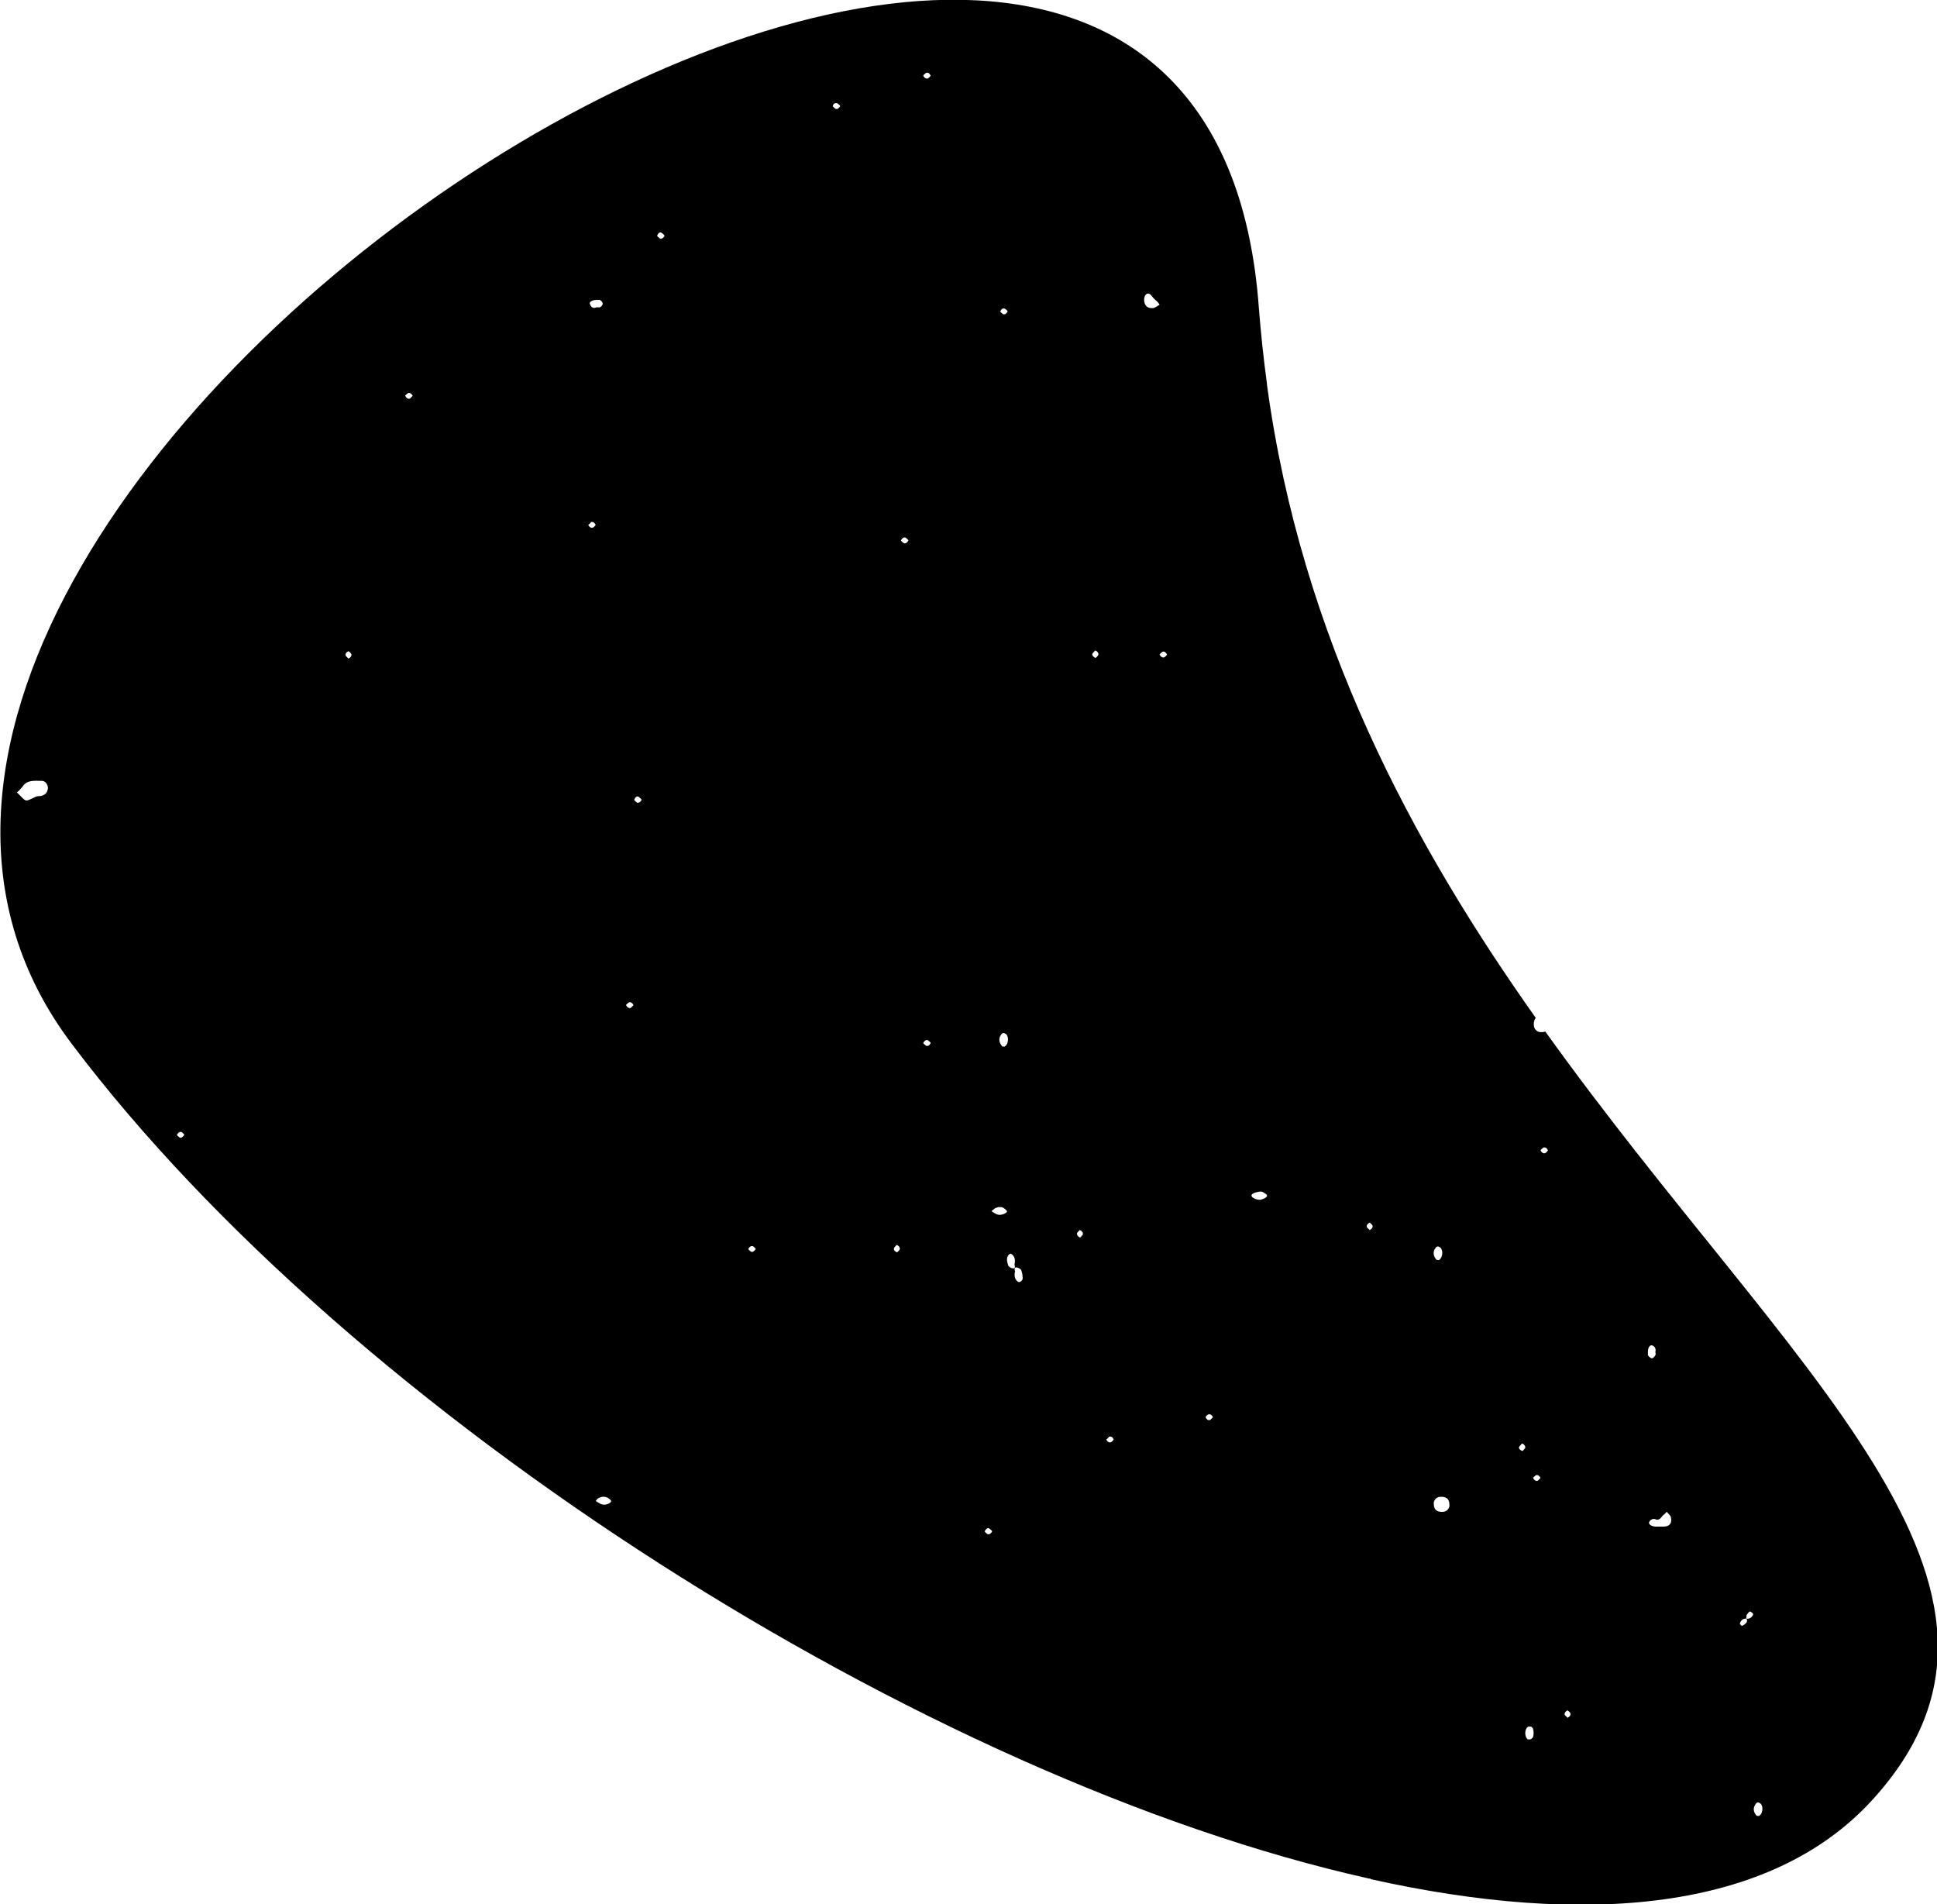 <?xml version="1.0" encoding="utf-8"?>
<!-- Generator: Adobe Illustrator 27.2.0, SVG Export Plug-In . SVG Version: 6.00 Build 0)  -->
<svg version="1.1" id="Layer_1" xmlns="http://www.w3.org/2000/svg" xmlns:xlink="http://www.w3.org/1999/xlink" x="0px" y="0px"
	 viewBox="0 0 286.8 281.9" style="enable-background:new 0 0 286.8 281.9;" xml:space="preserve">
<path d="M202.7,278.1C202.7,278,202.7,278,202.7,278.1c0.2,0,0.2,0,0.3,0.1c31.9,7.1,59.1,4.7,74.1-11.6
	c29.1-31.7-12.3-63.6-48.3-113.9c-0.2,0.1-0.5,0.1-0.8,0.1c-0.5-0.1-0.9-0.5-0.9-1.1c0,0,0,0,0-0.1c0-0.4,0.1-0.7,0.3-0.9
	c-18.2-25.7-34.7-56.2-39.8-93.7c0,0,0-0.1,0-0.1c-0.5-3.7-0.9-7.4-1.2-11.2c-8.6-120.9-237.5,27-175.8,108.8
	C52,209.5,137.2,263.5,202.7,278.1z M260,267c0,0,0.1-0.1,0.1-0.1c0.1-0.1,0.3-0.1,0.4,0c0.6,0.2,0.6,1.5,0,1.9
	c-0.1,0.1-0.3,0-0.4,0C259.6,268.3,259.5,267.6,260,267z M258.6,239.1c0.1-0.1,0.2-0.3,0.3-0.4c0.1-0.1,0.3-0.2,0.3-0.1
	c0.4,0.2,0.5,0.4,0.2,0.7c-0.2,0.3-0.6,0.4-0.9,0.3C258.6,239.6,258.6,239.3,258.6,239.1z M258.1,239.7c0.5-0.2,0.7,0,0.5,0.5
	c-0.2,0.2-0.4,0.4-0.7,0.5c0,0-0.3-0.3-0.3-0.3C257.7,240,257.9,239.8,258.1,239.7z M246,224.6c0.1-0.1,0.2-0.3,0.4-0.4l0.4-0.4
	c0.2,0.3,0.5,0.5,0.6,0.8c0.2,0.9-0.2,1.4-1.1,1.4c-0.4,0-0.7,0-1.1,0c-0.7,0-1.2-0.4-1-0.7c0.2-0.4,0.6-0.5,0.9-0.4
	C245.4,225.1,245.8,224.9,246,224.6z M244.7,199.2c0.4,0.2,0.5,0.6,0.4,0.9c0,0.2,0.1,0.4,0,0.5c-0.2,0.4-0.5,0.6-0.7,0.4
	c-0.2-0.1-0.3-0.2-0.4-0.4c0-0.2,0-0.4,0-0.5C244,199.5,244.3,199,244.7,199.2z M232.1,253.2c0,0,0.3,0.2,0.4,0.4
	c0.1,0.2,0,0.5-0.4,0.7c0,0-0.2-0.2-0.4-0.4C231.6,253.7,231.7,253.4,232.1,253.2z M228.5,169.9c0.3-0.1,0.5,0,0.7,0.4
	c0,0-0.2,0.3-0.4,0.4c-0.2,0.1-0.5,0-0.7-0.4C228.1,170.2,228.4,170,228.5,169.9z M227.4,218.4c0.2-0.1,0.5,0,0.7,0.4
	c0,0-0.2,0.2-0.4,0.4c-0.2,0.1-0.5,0-0.7-0.4C227,218.7,227.3,218.5,227.4,218.4z M226.3,255.6c0.1,0,0.3,0,0.4,0
	c0.1,0.1,0.3,0.2,0.3,0.4c0.1,0.4,0.1,0.7,0,1.1c0,0.1-0.2,0.3-0.4,0.4c-0.1,0-0.3,0-0.4,0C225.7,257.1,225.7,255.9,226.3,255.6z
	 M225,214.1c0.1-0.1,0.3-0.4,0.4-0.4c0.4,0.2,0.5,0.5,0.4,0.7c-0.1,0.1-0.3,0.4-0.4,0.4C224.9,214.6,224.8,214.3,225,214.1z
	 M214.6,222.7c0.1,0.5-0.3,1-0.8,1.1c0,0,0,0-0.1,0c-0.9,0.1-1.4-0.3-1.4-1.1c-0.1-0.5,0.3-1,0.8-1.1c0,0,0,0,0.1,0
	C214.1,221.5,214.6,221.9,214.6,222.7z M212.6,184.7c0-0.1,0.1-0.1,0.1-0.1c0.1-0.1,0.3-0.1,0.4,0c0.6,0.2,0.6,1.5,0,1.9
	c-0.1,0.1-0.3,0-0.4,0C212.2,186,212.1,185.2,212.6,184.7z M202.8,181c0,0,0.3,0.2,0.4,0.4c0.1,0.2,0,0.5-0.4,0.7
	c0,0-0.2-0.2-0.4-0.4C202.3,181.5,202.4,181.2,202.8,181z M185.7,176.6c0.3-0.1,0.7-0.2,1-0.2c0.2,0,0.3,0.1,0.5,0.2
	c0.1,0.1,0.4,0.2,0.4,0.4s-0.2,0.3-0.4,0.4c-0.1,0.1-0.3,0.1-0.5,0.2c-0.6,0.1-1.4-0.3-1.4-0.6C185.3,176.8,185.5,176.7,185.7,176.6
	z M178.9,209.4c0.2-0.1,0.5,0,0.7,0.4c0,0-0.2,0.2-0.4,0.4c-0.3,0.1-0.5,0-0.7-0.4C178.5,209.7,178.7,209.5,178.9,209.4z
	 M172.1,96.5c0.2-0.1,0.5,0,0.7,0.4c0,0-0.2,0.3-0.4,0.4c-0.2,0.1-0.5,0-0.7-0.4C171.7,96.8,172,96.6,172.1,96.5z M169.8,43.5
	c0.3-0.1,0.5,0,0.8,0.4c0.2,0.3,0.5,0.5,0.8,0.8c0.1,0.1,0.2,0.3,0.3,0.4c-0.3,0.2-0.6,0.4-0.9,0.5c-0.9,0.1-1.3-0.3-1.4-1.1
	C169.4,44,169.5,43.7,169.8,43.5z M164.2,212.7c0.3-0.1,0.5,0,0.7,0.4c0,0-0.2,0.3-0.4,0.4c-0.2,0.1-0.5,0-0.7-0.4
	C163.8,213.1,164.1,212.9,164.2,212.7z M161.8,96.7c0.1-0.1,0.3-0.4,0.4-0.4c0.4,0.2,0.5,0.5,0.4,0.7c-0.1,0.1-0.2,0.3-0.4,0.4
	C161.8,97.2,161.6,96.9,161.8,96.7z M159.5,182.5c0.1-0.1,0.3-0.4,0.4-0.4c0.4,0.2,0.5,0.5,0.4,0.7c-0.1,0.1-0.3,0.4-0.4,0.4
	C159.5,183,159.4,182.7,159.5,182.5z M150.8,187.7c0.2,0.1,0.3,0.2,0.4,0.3c0.1,0.3,0.2,0.6,0.2,1c0.1,0.4-0.1,0.7-0.5,0.8
	c-0.2,0-0.5-0.3-0.6-0.6c-0.1-0.3-0.1-0.7,0-1C150.1,187.7,150.3,187.5,150.8,187.7z M149.6,185.6c0.2,0,0.5,0.3,0.6,0.6
	c0.1,0.3,0.1,0.7,0,1c0.2,0.5,0,0.7-0.5,0.5c-0.2-0.1-0.3-0.2-0.4-0.3c-0.1-0.3-0.2-0.6-0.2-1C149.1,186.1,149.3,185.7,149.6,185.6z
	 M148.8,45.7c0.1,0.1,0.4,0.3,0.4,0.4c-0.2,0.4-0.5,0.5-0.7,0.4c-0.1-0.1-0.4-0.3-0.4-0.4C148.3,45.7,148.5,45.6,148.8,45.7z
	 M148.3,153.1c0-0.1,0.1-0.1,0.1-0.1c0.1-0.1,0.3-0.1,0.4,0c0.6,0.2,0.6,1.5,0,1.9c-0.1,0.1-0.3,0-0.4,0
	C147.9,154.4,147.8,153.6,148.3,153.1z M147.3,178.9c0.1-0.1,0.3-0.1,0.5-0.2c0.2,0,0.4,0,0.5,0c0.3,0.1,0.6,0.3,0.8,0.6
	c0.1,0.2-0.8,0.7-1.4,0.5c-0.3-0.1-0.6-0.3-0.9-0.5C147,179.1,147.2,179,147.3,178.9z M146.5,226.3c0.1,0.1,0.4,0.3,0.4,0.4
	c-0.2,0.4-0.5,0.5-0.7,0.4c-0.1-0.1-0.4-0.3-0.4-0.4C146,226.3,146.3,226.1,146.5,226.3z M137.1,154.8c-0.1-0.1-0.4-0.3-0.4-0.4
	c0.2-0.4,0.5-0.5,0.7-0.4c0.1,0.1,0.4,0.3,0.4,0.4C137.6,154.8,137.4,154.9,137.1,154.8z M137.1,10.8c0.3-0.1,0.5,0,0.7,0.4
	c0,0-0.2,0.3-0.4,0.4c-0.2,0.1-0.5,0-0.7-0.4C136.7,11.1,137,10.9,137.1,10.8z M134.1,79.6c0.1,0.1,0.4,0.3,0.4,0.4
	c-0.2,0.4-0.5,0.5-0.7,0.4c-0.1-0.1-0.4-0.3-0.4-0.4C133.6,79.6,133.9,79.5,134.1,79.6z M132.4,184.7c0.1-0.1,0.3-0.4,0.4-0.4
	c0.4,0.2,0.5,0.5,0.4,0.7c-0.1,0.1-0.2,0.3-0.4,0.4C132.4,185.2,132.3,185,132.4,184.7z M124,15.3c0.1,0.1,0.4,0.3,0.4,0.4
	c-0.2,0.4-0.5,0.5-0.7,0.4c-0.1-0.1-0.4-0.3-0.4-0.4C123.4,15.3,123.7,15.2,124,15.3z M111.5,184.5c0.1,0.1,0.3,0.2,0.4,0.4
	c-0.3,0.4-0.5,0.5-0.7,0.4c-0.1-0.1-0.4-0.3-0.4-0.4C111,184.5,111.3,184.4,111.5,184.5z M98,34.5c0.1,0.1,0.3,0.2,0.4,0.4
	c-0.2,0.4-0.5,0.5-0.7,0.4c-0.1-0.1-0.4-0.3-0.4-0.4C97.5,34.4,97.8,34.3,98,34.5z M94.6,118c0.1,0.1,0.3,0.2,0.4,0.4
	c-0.2,0.4-0.5,0.5-0.7,0.4c-0.1-0.1-0.4-0.3-0.4-0.4C94.1,117.9,94.4,117.8,94.6,118z M93.1,148.4c0.2-0.1,0.5,0,0.7,0.4
	c0,0-0.2,0.2-0.4,0.4c-0.2,0.1-0.5,0-0.7-0.4C92.7,148.7,93,148.5,93.1,148.4z M90.1,221.8c0.1,0.1,0.3,0.2,0.4,0.4
	c0,0.3-0.8,0.7-1.4,0.5c-0.3-0.1-0.6-0.3-0.9-0.5c0.1-0.1,0.2-0.3,0.4-0.4C89.1,221.5,89.6,221.5,90.1,221.8z M88.3,44.4
	c0.2,0,0.4,0,0.5,0c0.2,0.1,0.3,0.2,0.4,0.4c0.1,0.2,0,0.5-0.4,0.7c-0.2,0-0.4,0-0.5,0c-0.4,0.2-0.8,0-0.9-0.4c0,0,0,0,0,0
	C87.1,44.8,87.6,44.4,88.3,44.4z M87.5,77.3c0.2-0.1,0.5,0,0.7,0.4c0,0-0.2,0.3-0.4,0.4c-0.2,0.1-0.5,0-0.7-0.4
	C87.1,77.7,87.4,77.5,87.5,77.3z M60.4,58.2c0.2-0.1,0.5,0,0.7,0.4c0,0-0.2,0.2-0.4,0.4c-0.2,0.1-0.5,0-0.7-0.4
	C60,58.5,60.3,58.3,60.4,58.2z M51.6,96.4c0,0,0.3,0.2,0.4,0.4c0.1,0.2,0,0.5-0.4,0.7c0,0-0.2-0.2-0.4-0.4
	C51.1,96.8,51.2,96.6,51.6,96.4z M26.9,167.6c0.1,0.1,0.3,0.2,0.4,0.4c-0.3,0.4-0.5,0.5-0.7,0.4c-0.1-0.1-0.4-0.3-0.4-0.4
	C26.4,167.6,26.7,167.5,26.9,167.6z M6.2,117.8c-0.3,0.1-0.7,0-1,0.2c-1.3,0.6-1.3,0.7-1.9,0.1l-0.8-0.8c0.3-0.2,0.5-0.5,0.8-0.8
	c0.7-1.1,1.8-0.9,2.9-0.9c0.5,0,0.9,0.5,0.9,1.1C7,117.3,6.8,117.6,6.2,117.8z"/>
</svg>
